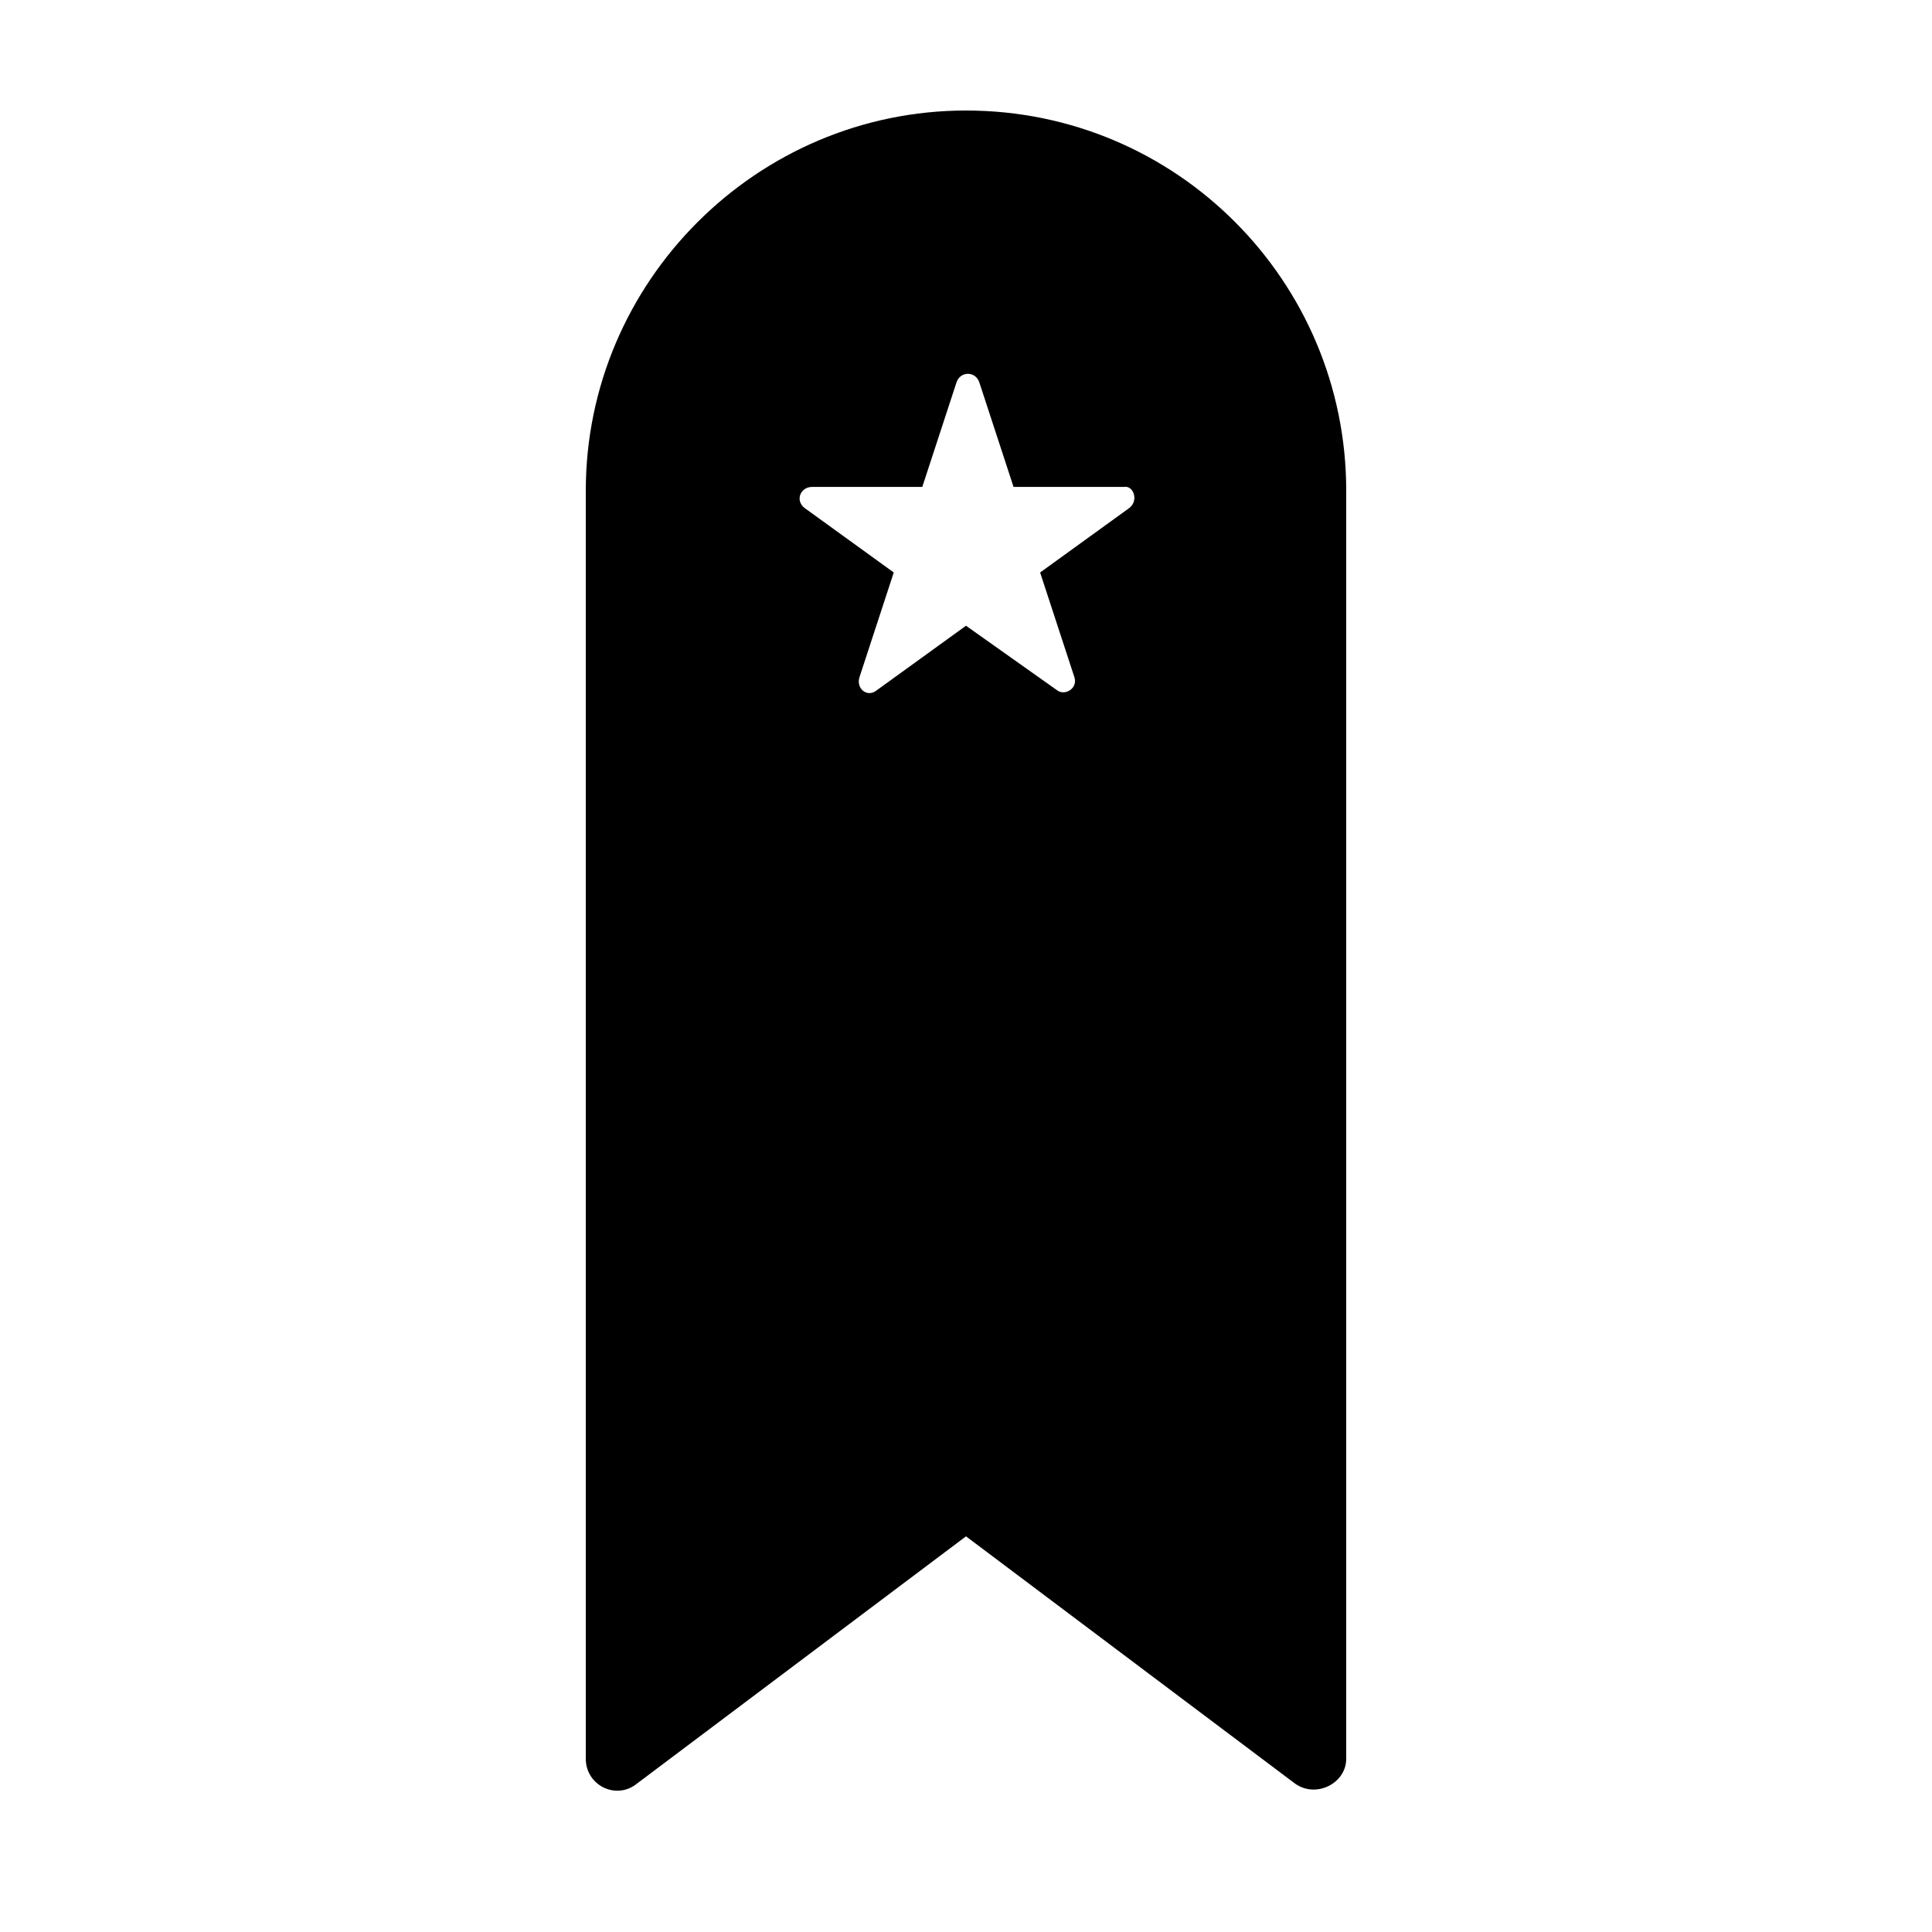 <?xml version="1.0" encoding="UTF-8"?>
<!-- Uploaded to: SVG Repo, www.svgrepo.com, Generator: SVG Repo Mixer Tools -->
<svg fill="#000000" width="800px" height="800px" version="1.1" viewBox="144 144 512 512" xmlns="http://www.w3.org/2000/svg">
 <path d="m400 173.29c-55.418 0-100.76 45.344-100.76 100.76v336.04c0 7.055 8.062 11.082 13.602 6.551l87.16-65.496 87.16 65.496c5.543 4.031 13.602 0 13.602-6.551v-336.04c0-55.418-44.84-100.76-100.76-100.76zm43.324 105.3-23.68 17.129 9.07 27.711c1.008 3.023-2.519 5.039-4.535 3.527l-24.18-17.133-23.68 17.129c-2.519 2.016-5.543-0.504-4.535-3.527l9.07-27.711-23.68-17.129c-2.519-2.016-1.008-5.543 2.016-5.543h29.223l9.07-27.711c1.008-3.023 5.039-3.023 6.047 0l9.07 27.711h29.223c2.508-0.5 4.019 3.531 1.5 5.547z"/>
</svg>